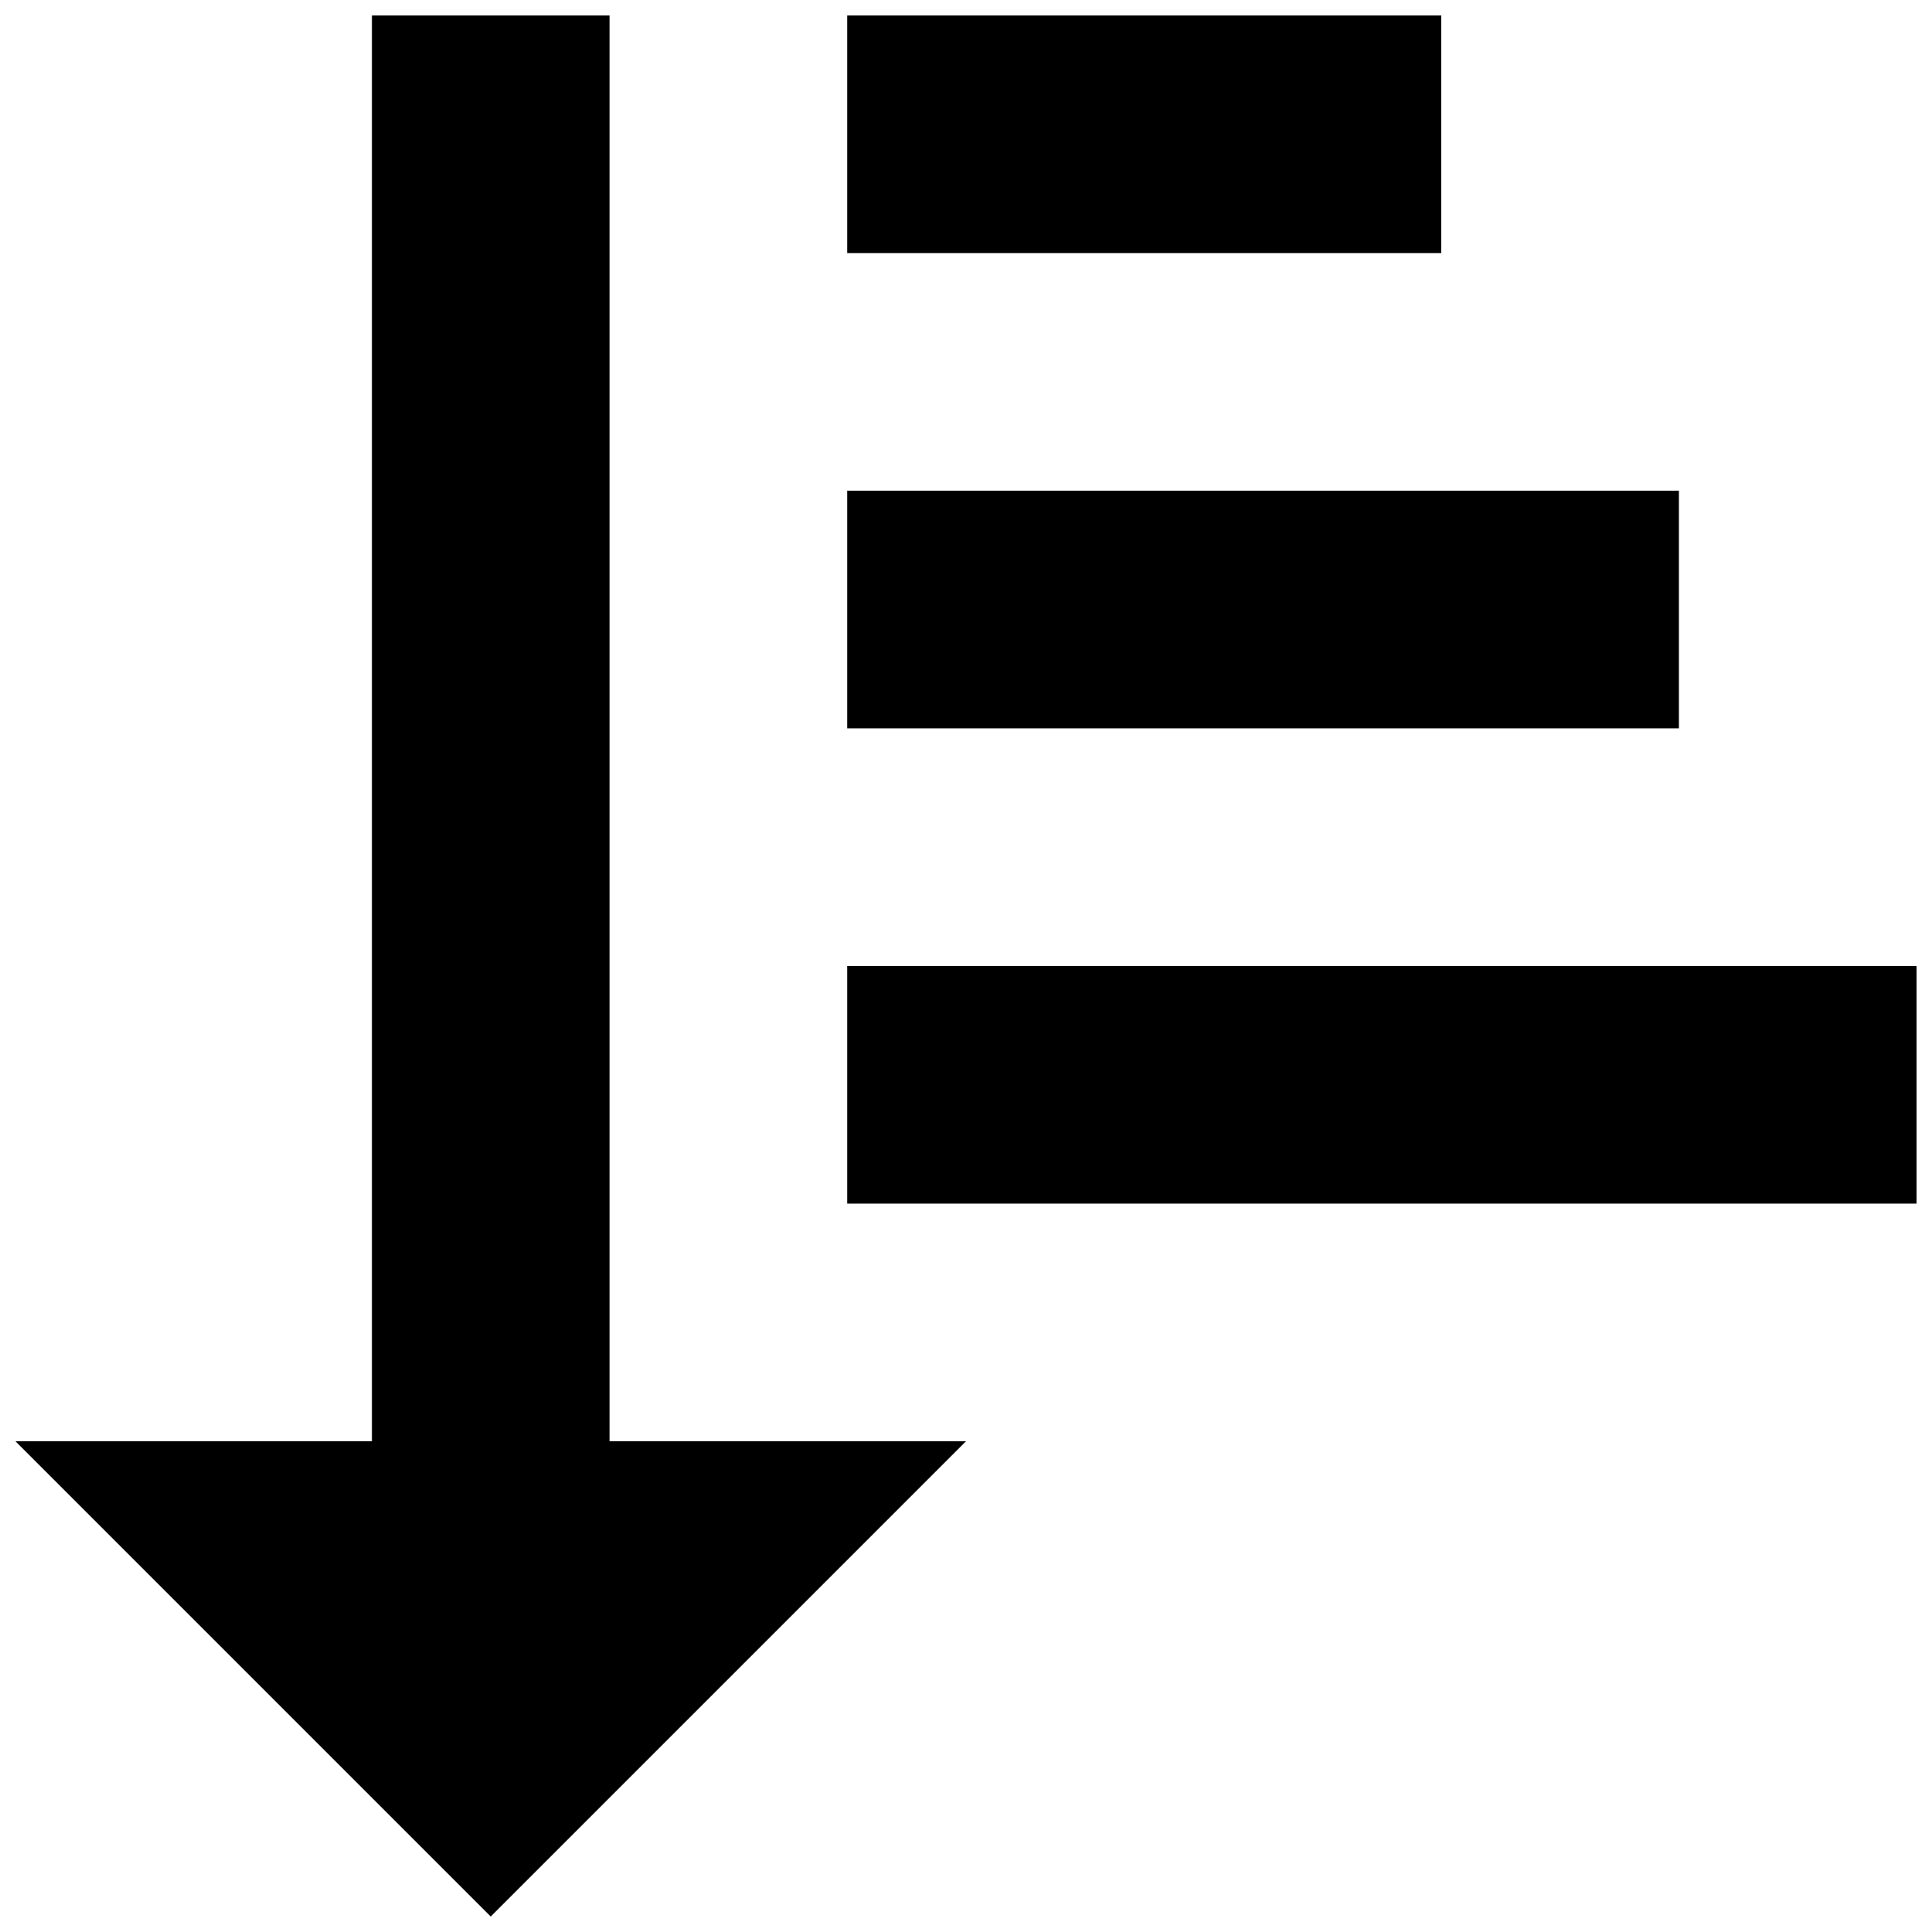 <?xml version="1.0" encoding="UTF-8"?>
<!-- Uploaded to: ICON Repo, www.svgrepo.com, Generator: ICON Repo Mixer Tools -->
<svg width="800px" height="800px" version="1.1" viewBox="144 144 512 512" xmlns="http://www.w3.org/2000/svg">
 <defs>
  <clipPath id="a">
   <path d="m148.09 148.09h503.81v503.81h-503.81z"/>
  </clipPath>
 </defs>
 <g clip-path="url(#a)">
  <path d="m242.56 148.09v377.86h-94.465l125.95 125.95 125.95-125.95h-94.465v-377.86zm125.95 0v62.977h157.44v-62.977zm0 125.95v62.977h220.42v-62.977zm0 125.95v62.977h283.39v-62.977z"/>
 </g>
</svg>